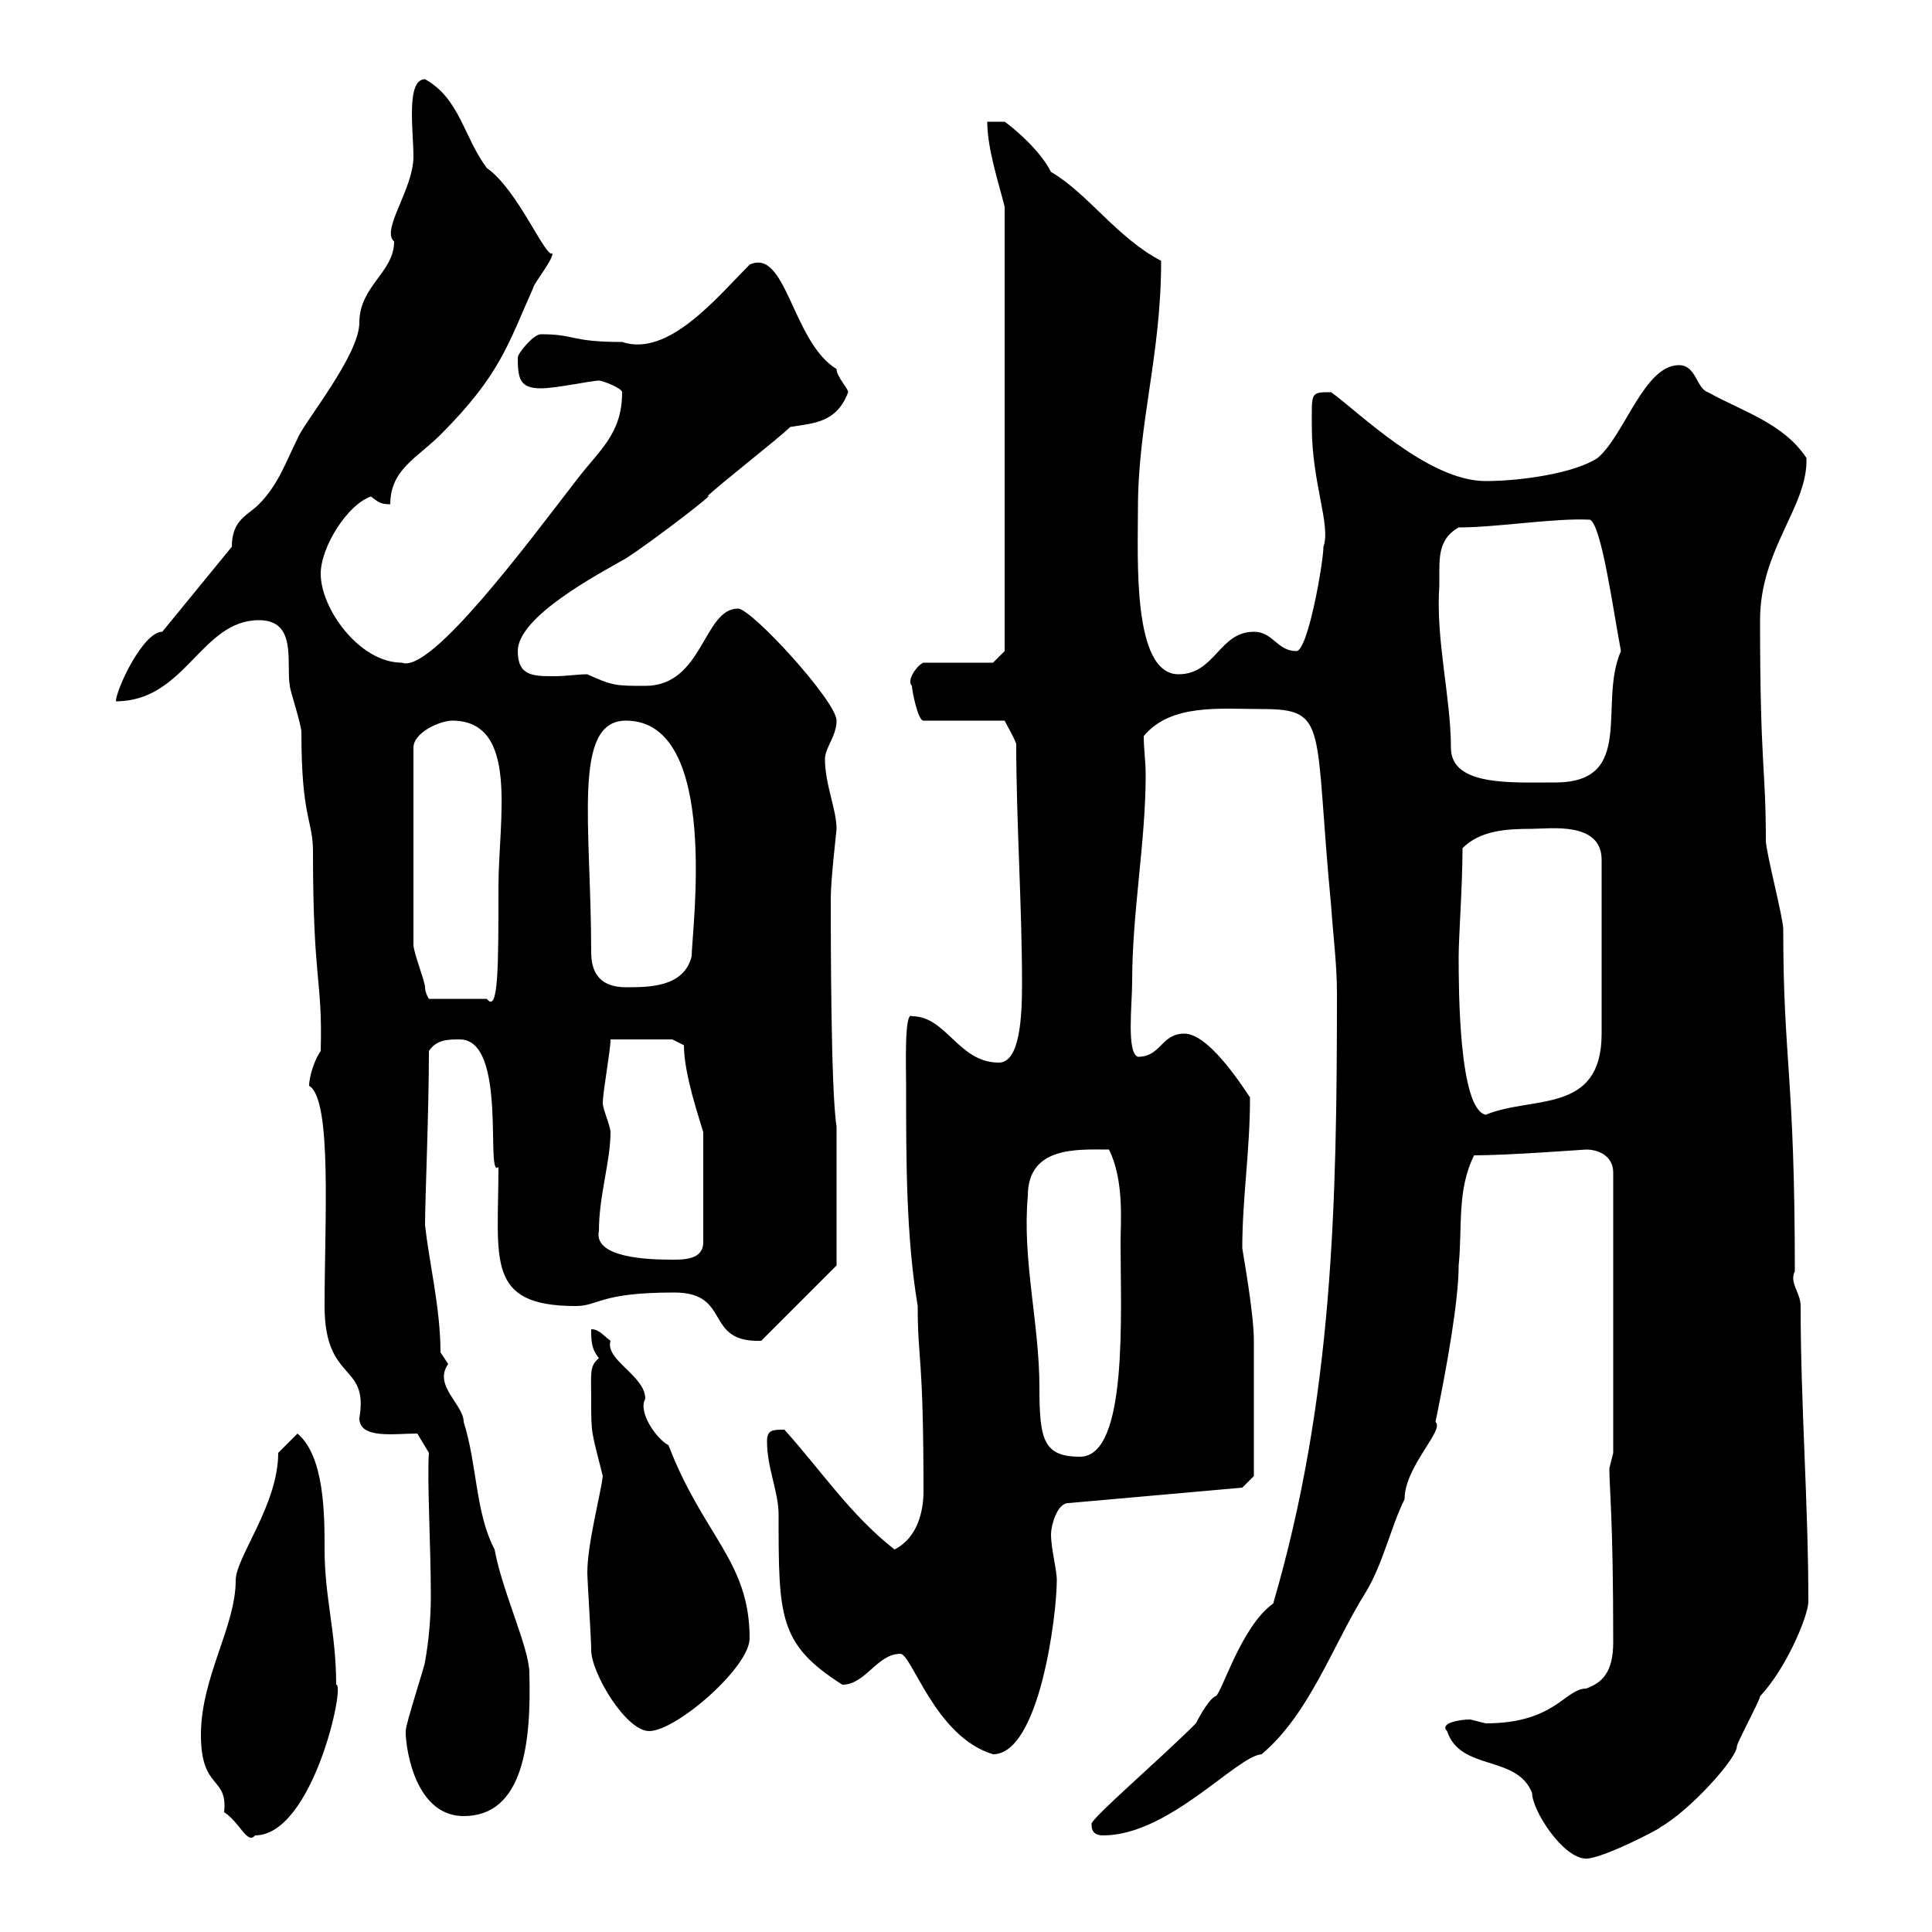 <svg xmlns="http://www.w3.org/2000/svg" xmlns:xlink="http://www.w3.org/1999/xlink" width="300" height="300"><path d="M224.70 268.80C226.80 275.10 235.50 272.40 237.90 278.40C237.90 281.10 242.70 288.60 246.30 288.60C249 288.60 258.60 283.50 257.70 283.80C262.50 281.10 269.70 273 269.70 271.20C269.70 270.60 273.30 264 273.30 263.40C277.50 258.90 280.80 250.80 280.80 248.70C280.80 233.40 279.60 218.10 279.60 202.80C279.60 200.70 277.80 199.20 278.70 197.40C278.70 166.80 276.90 164.70 276.90 144.30C276.90 142.50 274.20 132.30 274.20 130.50C274.20 119.10 273.30 119.10 273.30 96.30C273.30 85.20 280.80 78.60 280.50 71.10C276.90 65.70 270.60 63.90 265.20 60.90C263.40 60.30 263.40 56.70 260.70 56.70C255.30 56.70 252.30 67.50 248.10 71.10C244.50 73.50 236.10 74.70 230.70 74.70C221.70 74.70 210.90 63.90 206.70 60.90C203.40 60.90 203.70 60.90 203.70 66.30C203.70 75 206.70 81.60 205.50 84.90C205.50 87.30 203.10 101.10 201.30 101.10C198.30 101.10 197.70 98.10 194.70 98.10C189.30 98.10 188.70 104.70 183 104.70C175.80 104.70 176.70 86.70 176.70 78.90C176.70 65.70 180.30 55.20 180.30 40.50C173.40 36.90 168.90 30 163.20 26.70C161.40 23.10 156.90 19.50 156 18.90L153.30 18.90C153.30 23.10 155.10 28.50 156 32.10L156 101.10L154.20 102.90L143.40 102.90C142.50 103.20 140.70 105.60 141.60 106.50C141.60 107.10 142.50 111.90 143.40 111.90L156 111.90C156.60 113.10 157.20 114 157.80 115.50C157.80 127.50 158.70 140.70 158.70 152.70C158.70 157.80 158.40 165 155.10 165C148.80 165 147 157.80 141.60 157.80C140.40 156.90 140.70 165.90 140.70 168.60C140.70 180.30 140.70 192 142.50 202.80C142.50 211.50 143.40 210 143.40 231.60C143.40 234.60 142.50 238.80 138.90 240.60C132 235.20 127.50 228.30 121.80 222C120 222 119.10 222 119.10 223.80C119.10 228 120.90 231.60 120.90 235.20C120.90 251.10 120.90 255.30 130.80 261.60C134.40 261.60 136.20 256.80 139.80 256.80C141.60 256.80 145.20 269.70 154.20 272.40C161.40 272.40 164.10 250.80 164.10 245.40C164.10 243.60 163.20 240.60 163.20 238.20C163.20 237 164.10 233.40 165.90 233.40L192.90 231L194.70 229.20C194.70 225.60 194.70 213.30 194.70 208.20C194.70 203.70 192.90 194.10 192.90 193.80C192.90 186 194.10 178.80 194.10 170.40C192.30 167.70 187.50 160.50 183.90 160.50C180.30 160.50 180.30 164.10 176.70 164.10C174.90 163.50 175.80 156 175.80 152.40C175.80 141.60 177.90 130.80 177.90 120.30C177.90 118.20 177.60 116.40 177.60 114.30C181.80 109.20 189.60 110.10 195.90 110.10C206.40 110.10 204 112.50 206.70 140.70C207 145.20 207.60 149.70 207.60 154.20C207.60 186.90 207 217.20 197.70 249C192.60 252.60 189.60 263.40 188.70 263.40C187.50 264 185.70 267.60 185.70 267.60C180 273.30 169.50 282.30 169.50 283.20C169.50 283.80 169.50 285 171.30 285C181.50 285 192 272.70 195.90 272.40C203.40 266.10 207 255.30 212.10 247.20C214.80 242.70 216 237 218.10 232.80C218.10 227.70 224.40 222 222.90 220.80C224.70 212.10 226.50 201.90 226.50 196.50C227.10 190.50 226.20 184.80 228.90 179.40C234.30 179.40 246 178.50 246.30 178.50C248.10 178.50 250.50 179.40 250.50 182.10L250.50 225.60C250.50 225.60 249.90 228 249.90 228C249.90 231.30 250.50 235.50 250.50 255C250.50 259.80 248.70 261.30 246.30 262.20C243 262.20 241.50 267.60 230.70 267.60C230.70 267.60 228.30 267 228.30 267C226.50 267 223.50 267.60 224.70 268.80ZM31.20 269.40C31.20 278.10 35.40 275.70 34.80 281.40C37.20 282.90 38.40 286.50 39.60 285C48.60 285 53.70 261.30 52.20 261.60C52.20 253.50 50.40 248.10 50.40 240.60C50.40 235.20 50.40 226.20 46.20 222.60L43.20 225.60C43.20 233.70 36.60 241.80 36.60 245.40C36.60 252.60 31.20 260.40 31.20 269.40ZM63 269.40C63.30 273.90 65.40 282 72 282C81.30 282 82.50 270.60 82.20 259.80C82.20 255.90 78 247.20 76.80 240.60C73.80 234.90 74.10 227.40 72 220.80C72 218.10 67.20 215.10 69.60 211.80C69.60 211.80 68.40 210 68.40 210C68.40 203.10 66.60 195.90 66 190.20C66 186.30 66.60 172.50 66.60 163.20C67.80 161.40 69.60 161.40 71.40 161.40C78.90 161.40 75.30 183.30 77.40 181.20C77.40 195.60 75.30 202.80 89.40 202.80C93 202.80 93 200.70 104.70 200.70C113.70 200.70 109.20 208.50 118.20 208.20L129.90 196.50L129.90 174.90C129 169.50 129 144.90 129 139.50C129 136.50 129.90 129 129.90 128.70C129.90 125.70 128.10 121.80 128.10 117.90C128.10 116.10 129.90 114.30 129.90 111.90C129.90 108.90 116.70 94.50 114.60 94.50C109.20 94.50 109.20 106.50 100.20 106.50C95.70 106.50 95.10 106.50 91.20 104.70C89.70 104.70 87.90 105 86.10 105C82.80 105 80.40 105 80.40 101.10C80.40 95.70 93 89.10 97.20 86.70C101.40 84 111.90 75.90 109.80 77.10C111.60 75.30 120.90 68.10 122.70 66.30C126.30 65.70 129.90 65.70 131.70 60.90C131.70 60.30 129.90 58.50 129.90 57.30C123 53.10 122.10 38.40 116.40 41.10C111.30 46.20 103.80 55.50 96.60 53.10C88.50 53.10 89.40 51.90 84 51.90C82.80 51.90 80.40 54.90 80.40 55.50C80.40 58.80 80.70 60.30 84 60.30C86.40 60.30 91.80 59.10 93 59.10C93.60 59.10 96.60 60.30 96.60 60.90C96.60 67.50 93 69.90 89.40 74.70C82.20 84 66.90 104.70 62.40 102.90C55.80 102.90 49.80 94.50 49.80 89.10C49.80 84.90 54 78.30 57.60 77.10C58.80 78 59.10 78.30 60.60 78.30C60.60 72.90 64.80 71.10 68.40 67.50C77.70 58.20 78.90 53.40 82.80 44.70C82.80 44.10 85.80 40.50 85.80 39.30C84.90 40.50 80.40 29.40 75.60 26.10C72 21.30 71.40 15.30 66 12.30C63 12.30 64.20 20.40 64.20 24.30C64.20 29.40 59.10 35.70 61.20 37.50C61.20 42.30 55.80 44.40 55.80 50.10C55.80 55.20 47.10 65.70 46.20 68.10C44.40 71.70 43.20 75.30 40.20 78.30C38.40 80.10 36 80.70 36 84.90L25.20 98.10C22.20 98.10 18 107.10 18 108.90C28.80 108.90 31.20 96.30 40.20 96.30C46.20 96.30 44.40 102.90 45 106.50C45 107.10 46.80 112.50 46.80 113.70C46.80 127.20 48.60 127.20 48.60 132.30C48.60 152.70 50.10 151.80 49.80 163.20C48.90 164.40 48 167.10 48 168.60C51.60 170.70 50.40 189.60 50.40 202.80C50.40 214.80 57.30 211.50 55.80 220.20C55.80 223.50 61.20 222.60 64.80 222.60L66.60 225.60C66.30 229.80 66.90 240 66.90 247.80C66.90 251.10 66.60 254.70 66 258C66 258.60 63 267.60 63 268.80C63 268.80 63 269.40 63 269.40ZM91.20 244.20C91.20 245.40 91.80 254.40 91.80 256.20C91.80 259.80 97.20 268.80 100.80 268.80C105 268.80 116.40 258.90 116.40 254.40C116.40 242.40 109.20 238.50 103.80 224.40C102 223.50 99 219.30 100.20 217.20C100.20 213.60 93.90 211.20 94.80 208.20C93.60 207.30 93 206.40 91.80 206.40C91.80 208.20 91.80 209.40 93 210.90C91.50 212.10 91.80 213.30 91.80 217.20C91.80 222.90 91.80 222 93.60 229.20C93.30 231.90 91.20 239.70 91.20 244.20ZM159.60 185.70C159.60 177.90 167.40 178.50 172.20 178.50C174.60 183.30 174 189.90 174 192.90C174 204 175.20 226.20 167.70 226.20C162 226.20 161.40 223.50 161.40 215.40C161.40 205.50 158.70 195.60 159.60 185.70ZM93 191.10C93 185.70 94.80 180.30 94.80 175.80C94.80 174.90 93.60 172.20 93.60 171.30C93.60 169.50 94.80 163.20 94.80 161.40L104.40 161.40L106.20 162.30C106.20 166.80 108.60 173.70 109.20 175.80C109.20 179.10 109.20 188.10 109.20 192.90C109.20 195.60 106.20 195.60 104.40 195.60C100.50 195.60 92.10 195.30 93 191.10ZM226.50 148.50C226.50 145.50 227.10 137.40 227.10 131.70C229.80 129 233.70 128.70 237.90 128.70C240.60 128.70 248.70 127.50 248.70 133.50L248.70 160.50C248.70 173.10 237.90 170.10 230.70 173.10C226.50 172.20 226.50 153.30 226.50 148.50ZM70.20 111.90C80.70 111.90 77.40 127.20 77.40 137.70C77.40 150 77.40 157.50 75.60 155.10L66.60 155.10C66.60 155.10 66 154.20 66 153.30C66 152.40 64.20 147.90 64.20 146.70L64.20 116.10C64.20 113.70 68.40 111.90 70.20 111.90ZM91.80 147.90C91.80 128.10 88.80 111.90 97.20 111.90C111.90 111.90 107.40 144.60 107.40 148.50C106.20 153.30 100.80 153.30 97.20 153.30C93.60 153.30 91.80 151.50 91.80 147.90ZM223.50 90.90C223.50 90.30 223.50 89.40 223.50 88.50C223.50 85.80 223.80 83.40 226.50 81.90C232.50 81.90 241.50 80.40 246.90 80.70C248.70 81.60 250.50 94.80 251.70 101.10C248.10 109.20 254.10 121.50 241.50 121.50C234.60 121.50 225.30 122.10 225.30 116.10C225.30 108.30 222.90 99.30 223.50 90.90Z"/></svg>
